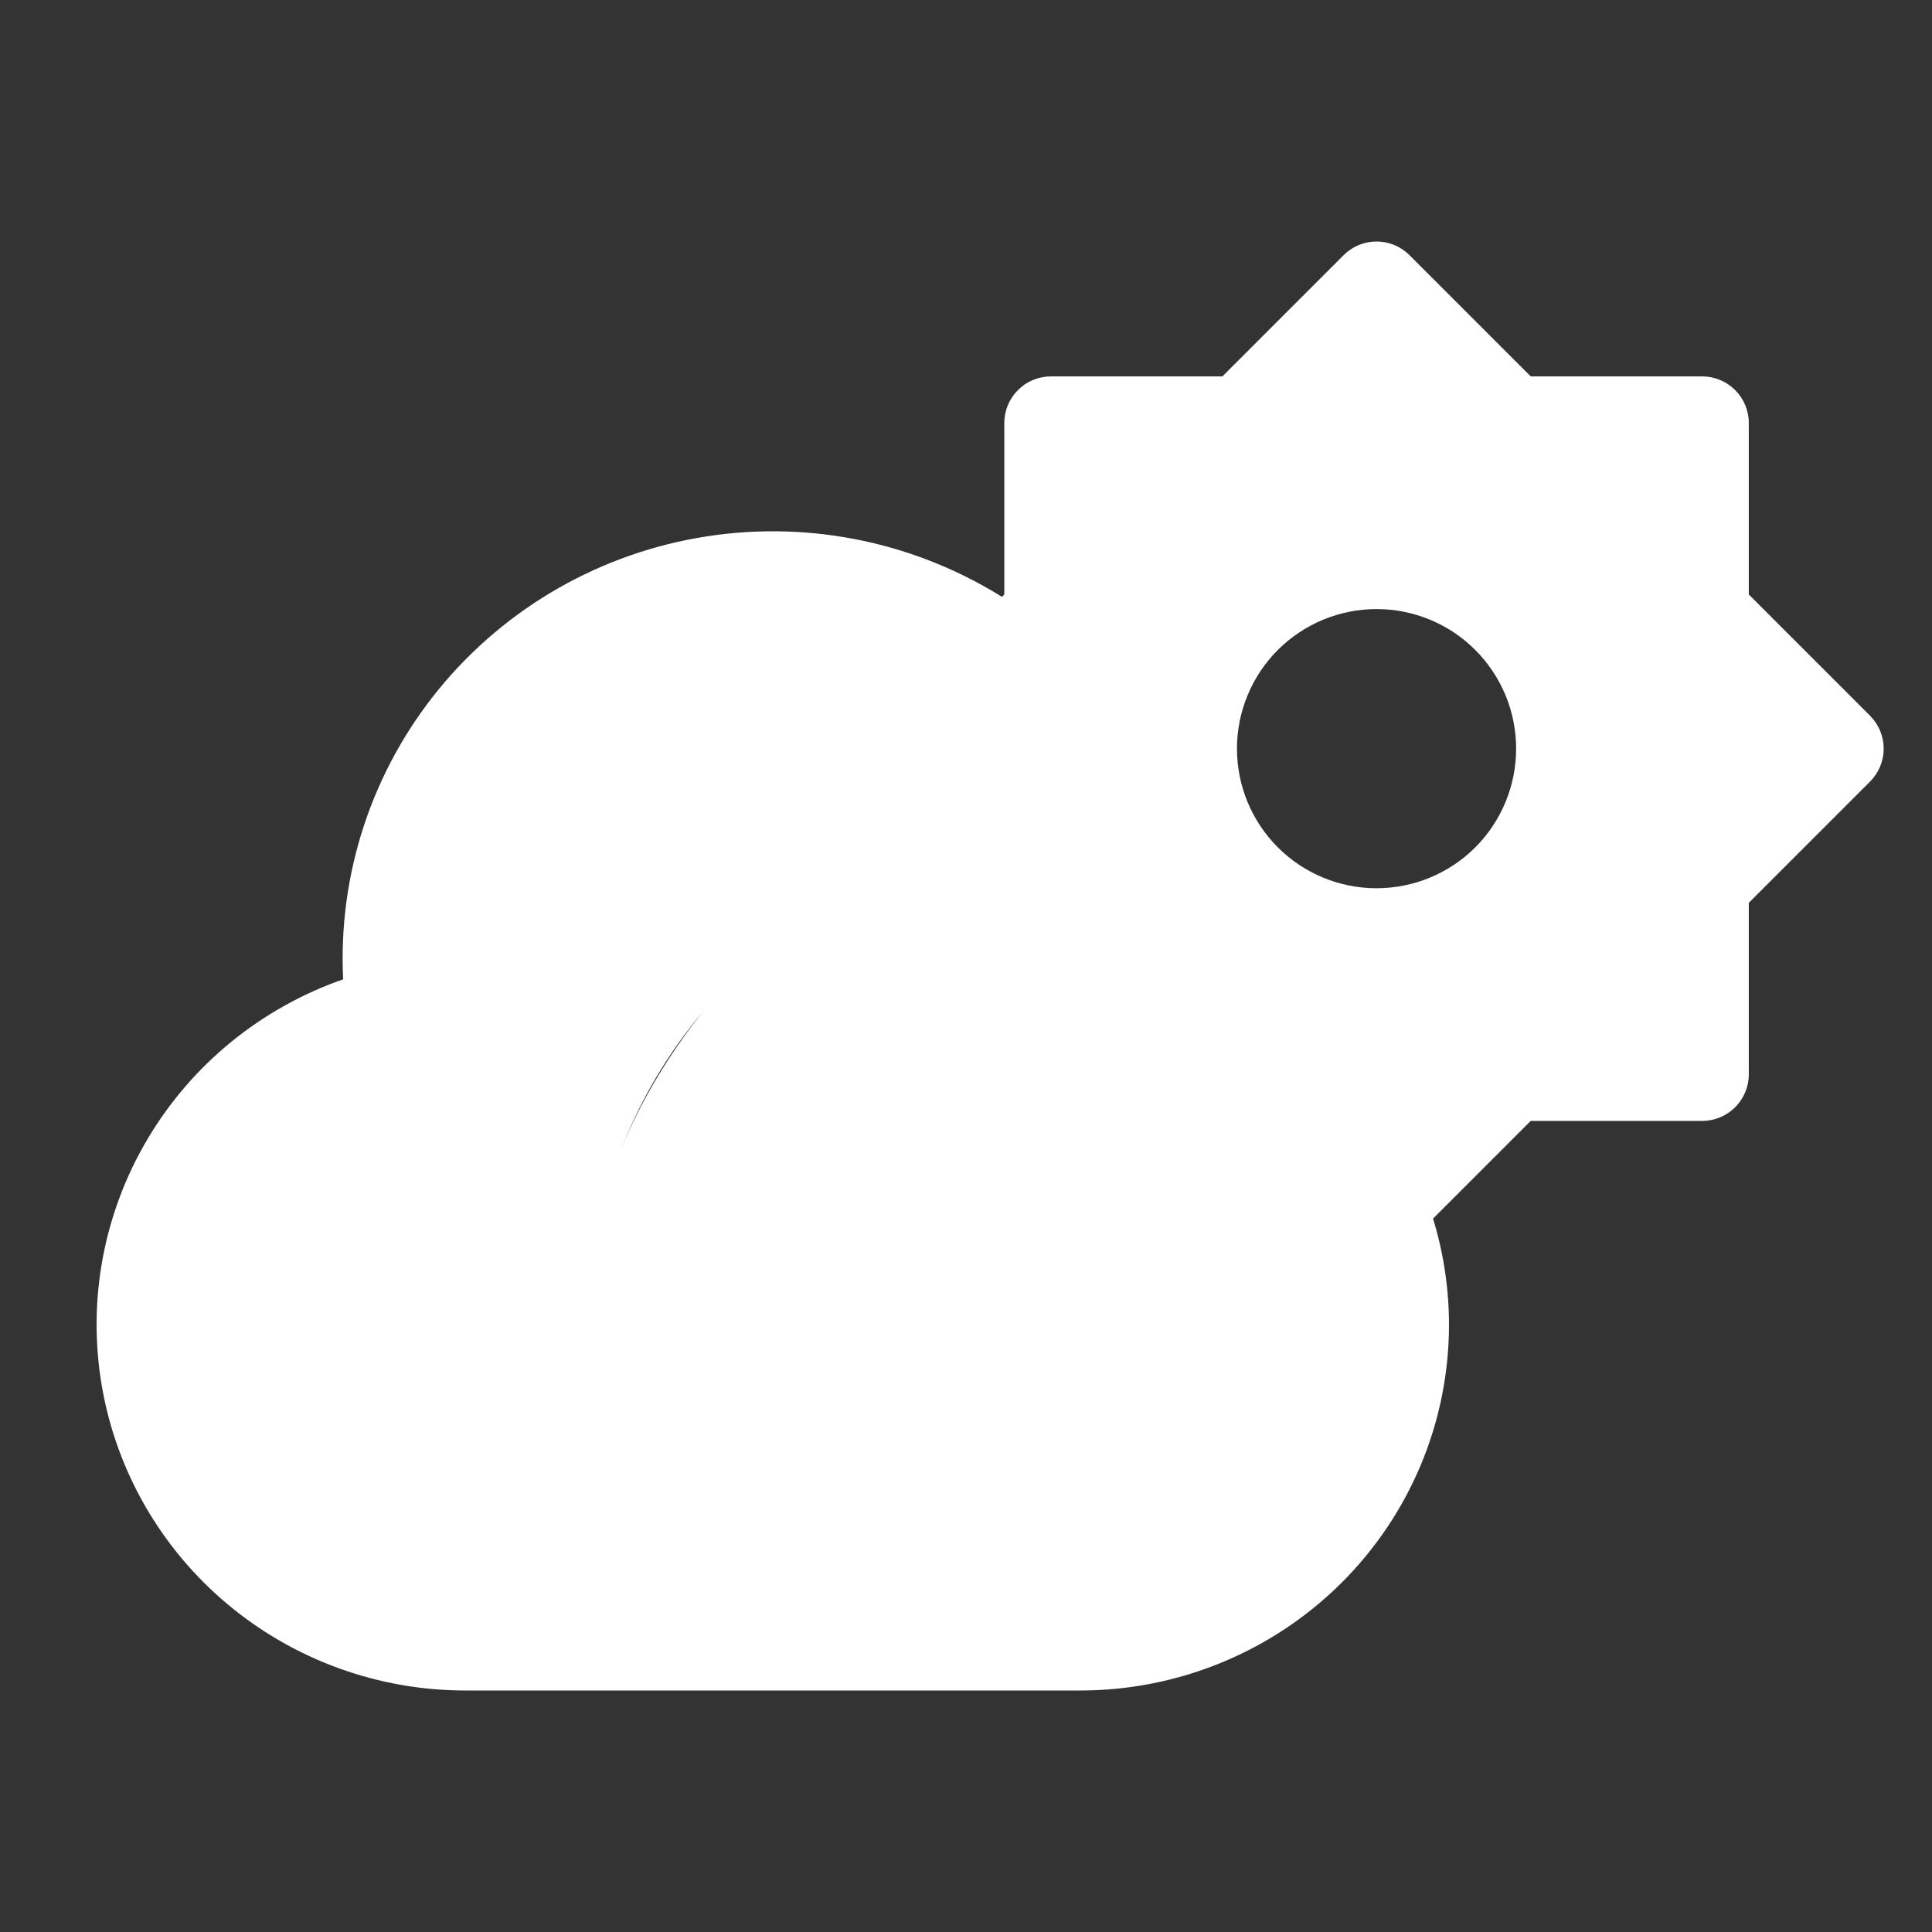 <svg width="40" height="40" viewBox="0 0 40 40" fill="none" xmlns="http://www.w3.org/2000/svg">
<rect x="0" y="0" width="40" height="40" fill="#333333" stroke="none"/>
<path d="M25.308 7.793L27.819 5.282C28 5.101 28.245 5 28.5 5C28.755 5 29 5.101 29.181 5.282L31.692 7.793H35.243C35.499 7.793 35.744 7.895 35.924 8.076C36.105 8.256 36.207 8.501 36.207 8.757V12.308L38.718 14.819C38.898 15 39 15.245 39 15.5C39 15.755 38.898 16 38.718 16.181L36.207 18.692V22.243C36.207 22.499 36.105 22.744 35.924 22.924C35.744 23.105 35.499 23.207 35.243 23.207H31.692L29.181 25.718C29 25.898 28.755 26 28.5 26C28.245 26 28 25.898 27.819 25.718L25.308 23.207H21.757C21.501 23.207 21.256 23.105 21.076 22.924C20.895 22.744 20.793 22.499 20.793 22.243V18.692L18.282 16.181C18.102 16 18 15.755 18 15.5C18 15.245 18.102 15 18.282 14.819L20.793 12.308V8.757C20.793 8.501 20.895 8.256 21.076 8.076C21.256 7.895 21.501 7.793 21.757 7.793H25.308ZM28.5 18.39C29.267 18.39 30.002 18.085 30.544 17.544C31.085 17.002 31.39 16.267 31.39 15.5C31.39 14.733 31.085 13.998 30.544 13.457C30.002 12.915 29.267 12.61 28.5 12.61C27.733 12.61 26.998 12.915 26.456 13.457C25.915 13.998 25.61 14.733 25.61 15.5C25.61 16.267 25.915 17.002 26.456 17.544C26.998 18.085 27.733 18.39 28.5 18.39Z" fill="white"/>
<path d="M22.365 17.323C20.292 17.323 18.269 17.95 16.565 19.121C14.862 20.292 13.559 21.951 12.83 23.876C13.46 22.216 15.01 19.996 16.565 19.121C19.5 14.258 23 19.847 23.725 19.977C25.484 20.294 27.075 21.212 28.222 22.573C29.368 23.934 29.998 25.651 30 27.424C30 29.433 29.196 31.36 27.764 32.781C26.332 34.202 24.39 35 22.365 35H9.64C7.837 35.001 6.092 34.369 4.714 33.216C3.335 32.063 2.413 30.463 2.109 28.7C1.805 26.936 2.141 25.123 3.055 23.582C3.969 22.04 5.404 20.869 7.105 20.276C6.996 18.095 7.705 15.951 9.094 14.258C10.484 12.565 12.456 11.441 14.631 11.105C16.805 10.769 19.028 11.244 20.871 12.438C22.714 13.631 24.046 15.46 24.611 17.57C23.874 17.406 23.12 17.323 22.365 17.323Z" fill="white"/>
</svg>
